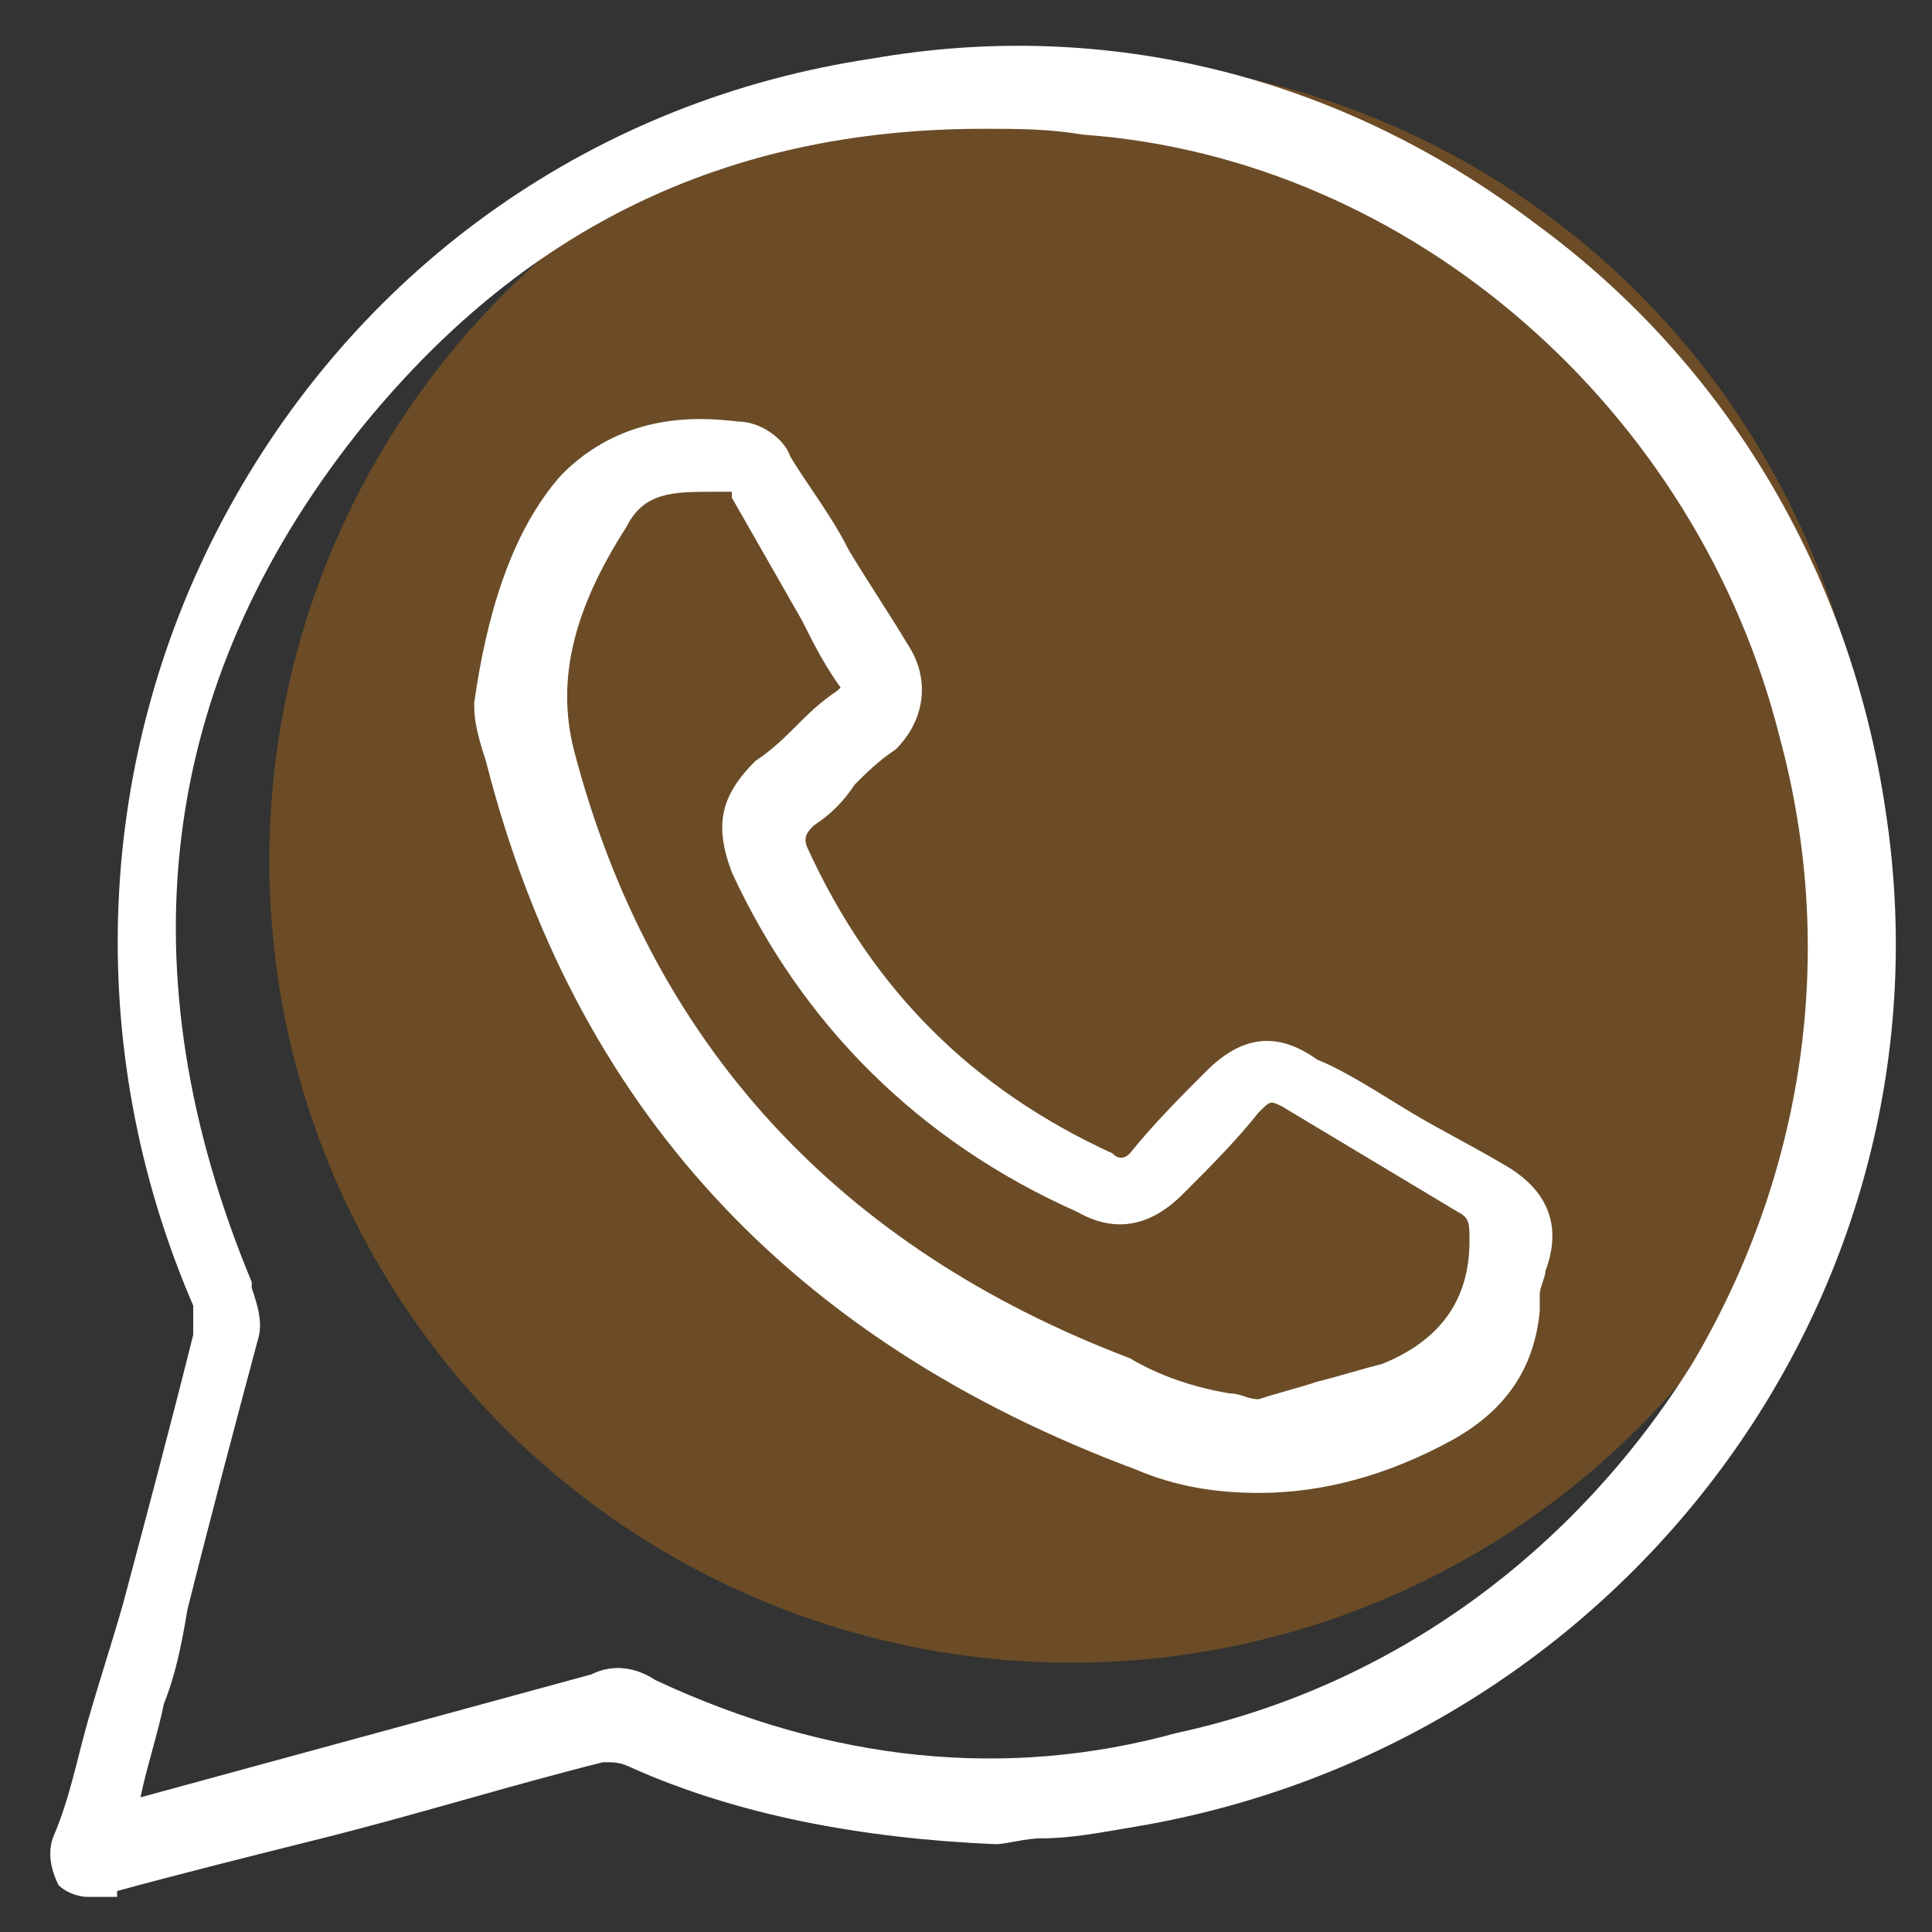 <?xml version="1.0" encoding="utf-8"?>
<!-- Generator: Adobe Illustrator 27.2.0, SVG Export Plug-In . SVG Version: 6.00 Build 0)  -->
<svg version="1.1" id="Layer_1" xmlns="http://www.w3.org/2000/svg" xmlns:xlink="http://www.w3.org/1999/xlink" x="0px" y="0px"
	 viewBox="0 0 33 33" style="enable-background:new 0 0 33 33;" xml:space="preserve">
<rect x="0" y="0" width="33" height="33" fill="#333333" stroke="none"/>
<style type="text/css">
	.st0{opacity:0.3;fill:#ED8608;enable-background:new    ;}
	.st1{fill:#FFFFFF;}
</style>
<circle class="st0" cx="18.3" cy="14.7" r="13.7"/>
<path class="st1" d="M32.2,13.8c-0.6-4-2.7-7.6-6-10C22.9,1.3,18.9,0.3,14.9,1c-4.7,0.7-8.7,3.5-11,7.7c-2.3,4.2-2.5,9.2-0.6,13.6
	l0,0.5c-0.4,1.6-0.8,3.1-1.2,4.6c-0.2,0.7-0.4,1.3-0.6,2c-0.2,0.7-0.3,1.3-0.6,2c-0.1,0.3,0,0.6,0.1,0.8c0.1,0.1,0.3,0.2,0.5,0.2
	c0.1,0,0.2,0,0.3,0l0.2,0v-0.1l0,0c1.1-0.3,2.3-0.6,3.5-0.9c1.6-0.4,3.2-0.9,4.8-1.3c0.2,0,0.3,0,0.5,0.1c1.8,0.8,3.9,1.2,6.2,1.3
	l0,0l0,0c0.2,0,0.5-0.1,0.8-0.1c0.5,0,1-0.1,1.6-0.2C27.7,29.8,33.5,22.1,32.2,13.8z M4.4,22.9c0.1-0.3,0-0.6-0.1-0.9l0-0.1
	C2.1,16.6,2.7,11.7,6.1,7.4c2.8-3.5,6.3-5.2,10.7-5.2c0.6,0,1.1,0,1.7,0.1C24.1,2.7,29,7,30.4,12.6c1,3.7,0.4,7.5-1.5,10.7
	c-2,3.2-5.1,5.5-8.8,6.3c-2.9,0.8-5.9,0.5-8.9-0.9c-0.3-0.2-0.7-0.3-1.1-0.1l-7.7,2.1c0.1-0.5,0.3-1.1,0.4-1.6
	c0.2-0.5,0.3-1,0.4-1.6C3.6,25.9,4,24.4,4.4,22.9z"/>
<path class="st1" d="M25.7,19.9c-0.5-0.3-1.1-0.6-1.6-0.9c-0.5-0.3-1.1-0.7-1.6-0.9c-0.7-0.5-1.3-0.4-1.9,0.2
	c-0.4,0.4-0.9,0.9-1.3,1.4c-0.1,0.1-0.2,0.1-0.3,0c-2.4-1.1-4.1-2.8-5.2-5.2c-0.1-0.2,0-0.3,0.1-0.4c0.3-0.2,0.5-0.4,0.7-0.7
	c0.2-0.2,0.4-0.4,0.7-0.6c0.5-0.5,0.6-1.2,0.2-1.8c-0.3-0.5-0.7-1.1-1-1.6c-0.3-0.6-0.7-1.1-1-1.6c-0.1-0.3-0.5-0.6-0.9-0.6
	c0,0,0,0,0,0c-0.8-0.1-2-0.1-3,0.9c-0.9,1-1.3,2.5-1.5,3.9l0,0c0,0.2,0,0.4,0.2,1c1.5,5.9,5.2,9.9,11.1,12.1
	c0.7,0.3,1.4,0.4,2.1,0.4c1.1,0,2.2-0.3,3.3-0.9c0.9-0.5,1.4-1.2,1.5-2.2c0-0.1,0-0.2,0-0.3c0-0.1,0.1-0.3,0.1-0.4
	C26.7,20.9,26.4,20.3,25.7,19.9z M14.3,11.8c-0.3,0.2-0.5,0.4-0.7,0.6c-0.2,0.2-0.4,0.4-0.7,0.6c-0.6,0.6-0.7,1.1-0.4,1.9
	c1.2,2.6,3.2,4.6,5.9,5.8c0.7,0.4,1.3,0.2,1.8-0.3c0.5-0.5,0.9-0.9,1.3-1.4c0.2-0.2,0.2-0.2,0.4-0.1l3,1.8c0.2,0.1,0.2,0.2,0.2,0.5
	c0,1-0.5,1.7-1.5,2.1c-0.4,0.1-0.7,0.2-1.1,0.3c-0.3,0.1-0.7,0.2-1,0.3c-0.2,0-0.3-0.1-0.5-0.1c-0.6-0.1-1.2-0.3-1.7-0.6
	c-5-1.9-8.2-5.4-9.5-10.4c-0.3-1.2,0-2.4,0.9-3.8c0.3-0.6,0.8-0.6,1.5-0.6c0.1,0,0.2,0,0.3,0c0,0,0,0,0,0.1c0.4,0.7,0.8,1.4,1.2,2.1
	c0.2,0.4,0.4,0.8,0.7,1.2C14.5,11.6,14.5,11.6,14.3,11.8z"/>
</svg>
